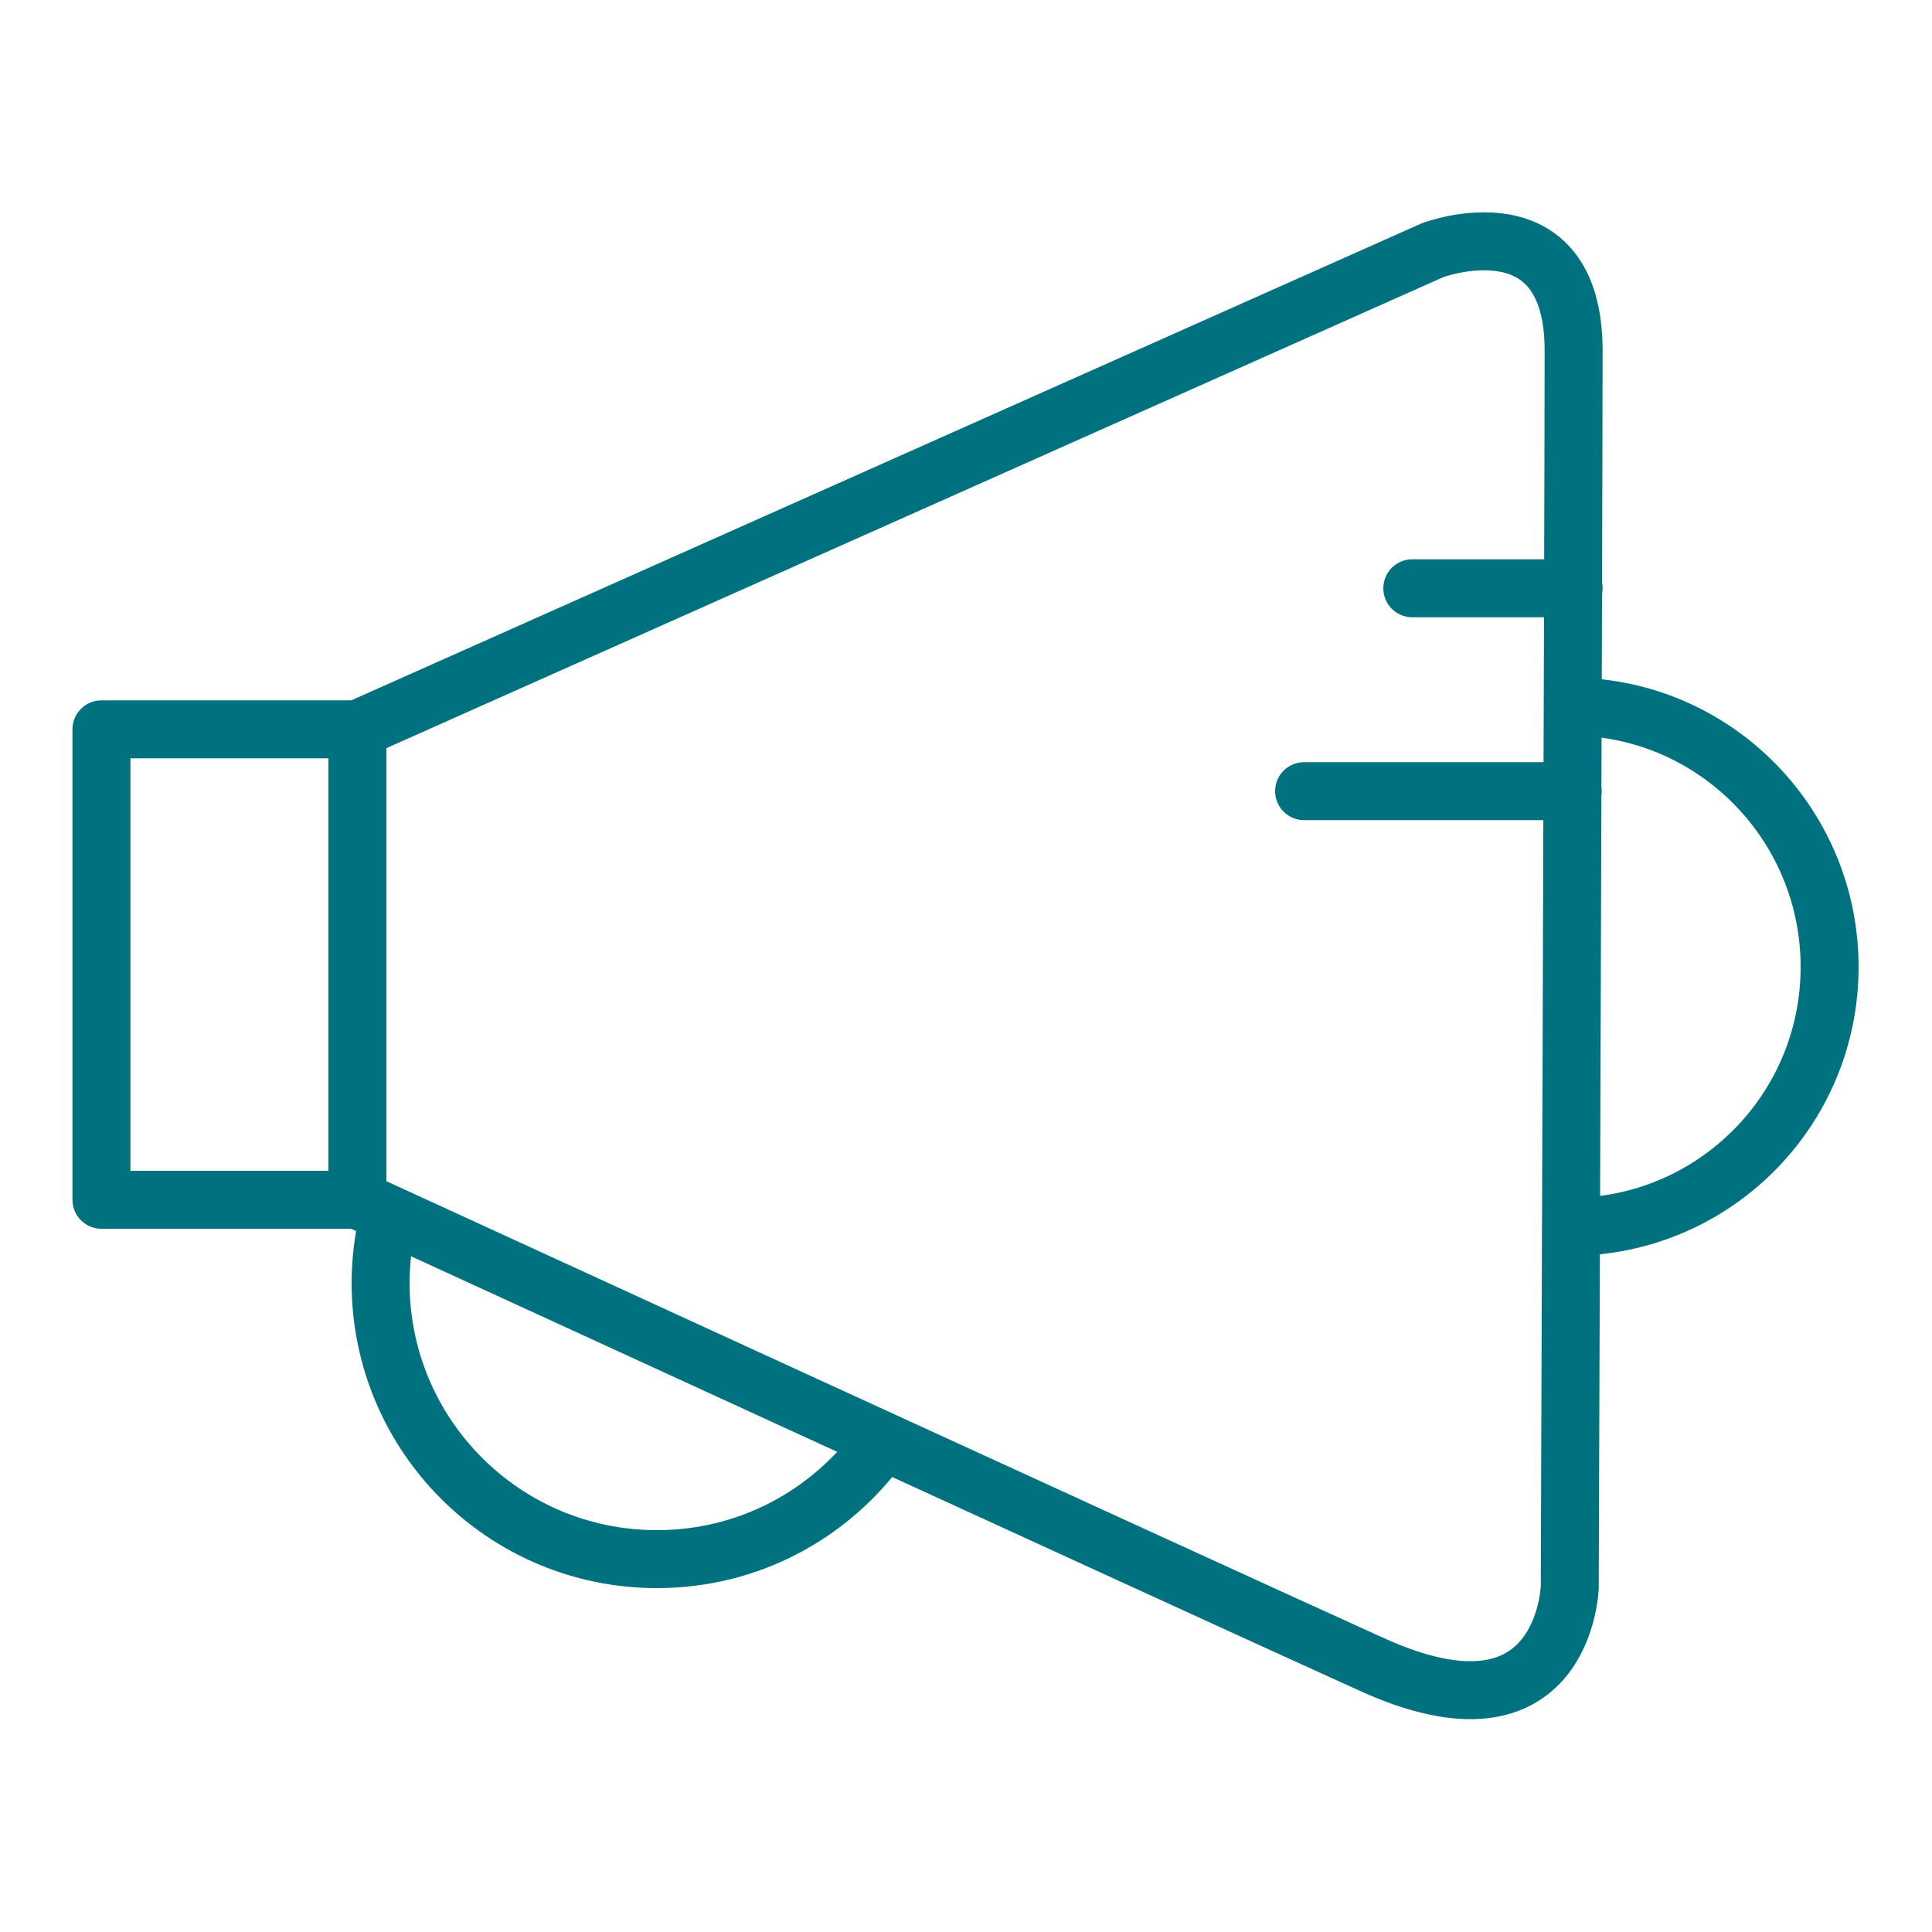 <?xml version="1.0" encoding="utf-8"?>
<!-- Generator: Adobe Illustrator 22.0.0, SVG Export Plug-In . SVG Version: 6.00 Build 0)  -->
<svg version="1.1" id="Layer_1" xmlns="http://www.w3.org/2000/svg" xmlns:xlink="http://www.w3.org/1999/xlink" x="0px" y="0px"
	 viewBox="0 0 200 200" style="enable-background:new 0 0 200 200;" xml:space="preserve">
<style type="text/css">
	.st0{fill:none;stroke:#00717E;stroke-width:6;stroke-linecap:round;stroke-linejoin:round;stroke-miterlimit:10;}
</style>
<g>
	<rect x="10.5" y="75.5" class="st0" width="26.5" height="48.7"/>
	<path class="st0" d="M37,75.5l111.3-49.6c0,0,14.6-5.5,14.6,10.4c0,15.8-0.4,128-0.4,128s-0.5,17.1-20.5,8
		c-20.1-9.1-105-48.1-105-48.1"/>
	<line class="st0" x1="146.2" y1="60.9" x2="162.9" y2="60.9"/>
	<line class="st0" x1="135" y1="81.9" x2="162.8" y2="81.9"/>
	<path class="st0" d="M91.2,149.5c-5.2,7.2-13.6,11.9-23.2,11.9c-15.8,0-28.6-12.8-28.6-28.6c0-2.3,0.3-4.6,0.8-6.8"/>
	<path class="st0" d="M164.3,73.2c14,0.9,25.1,12.6,25.1,26.9c0,14.1-10.8,25.6-24.5,26.8"/>
</g>
</svg>
